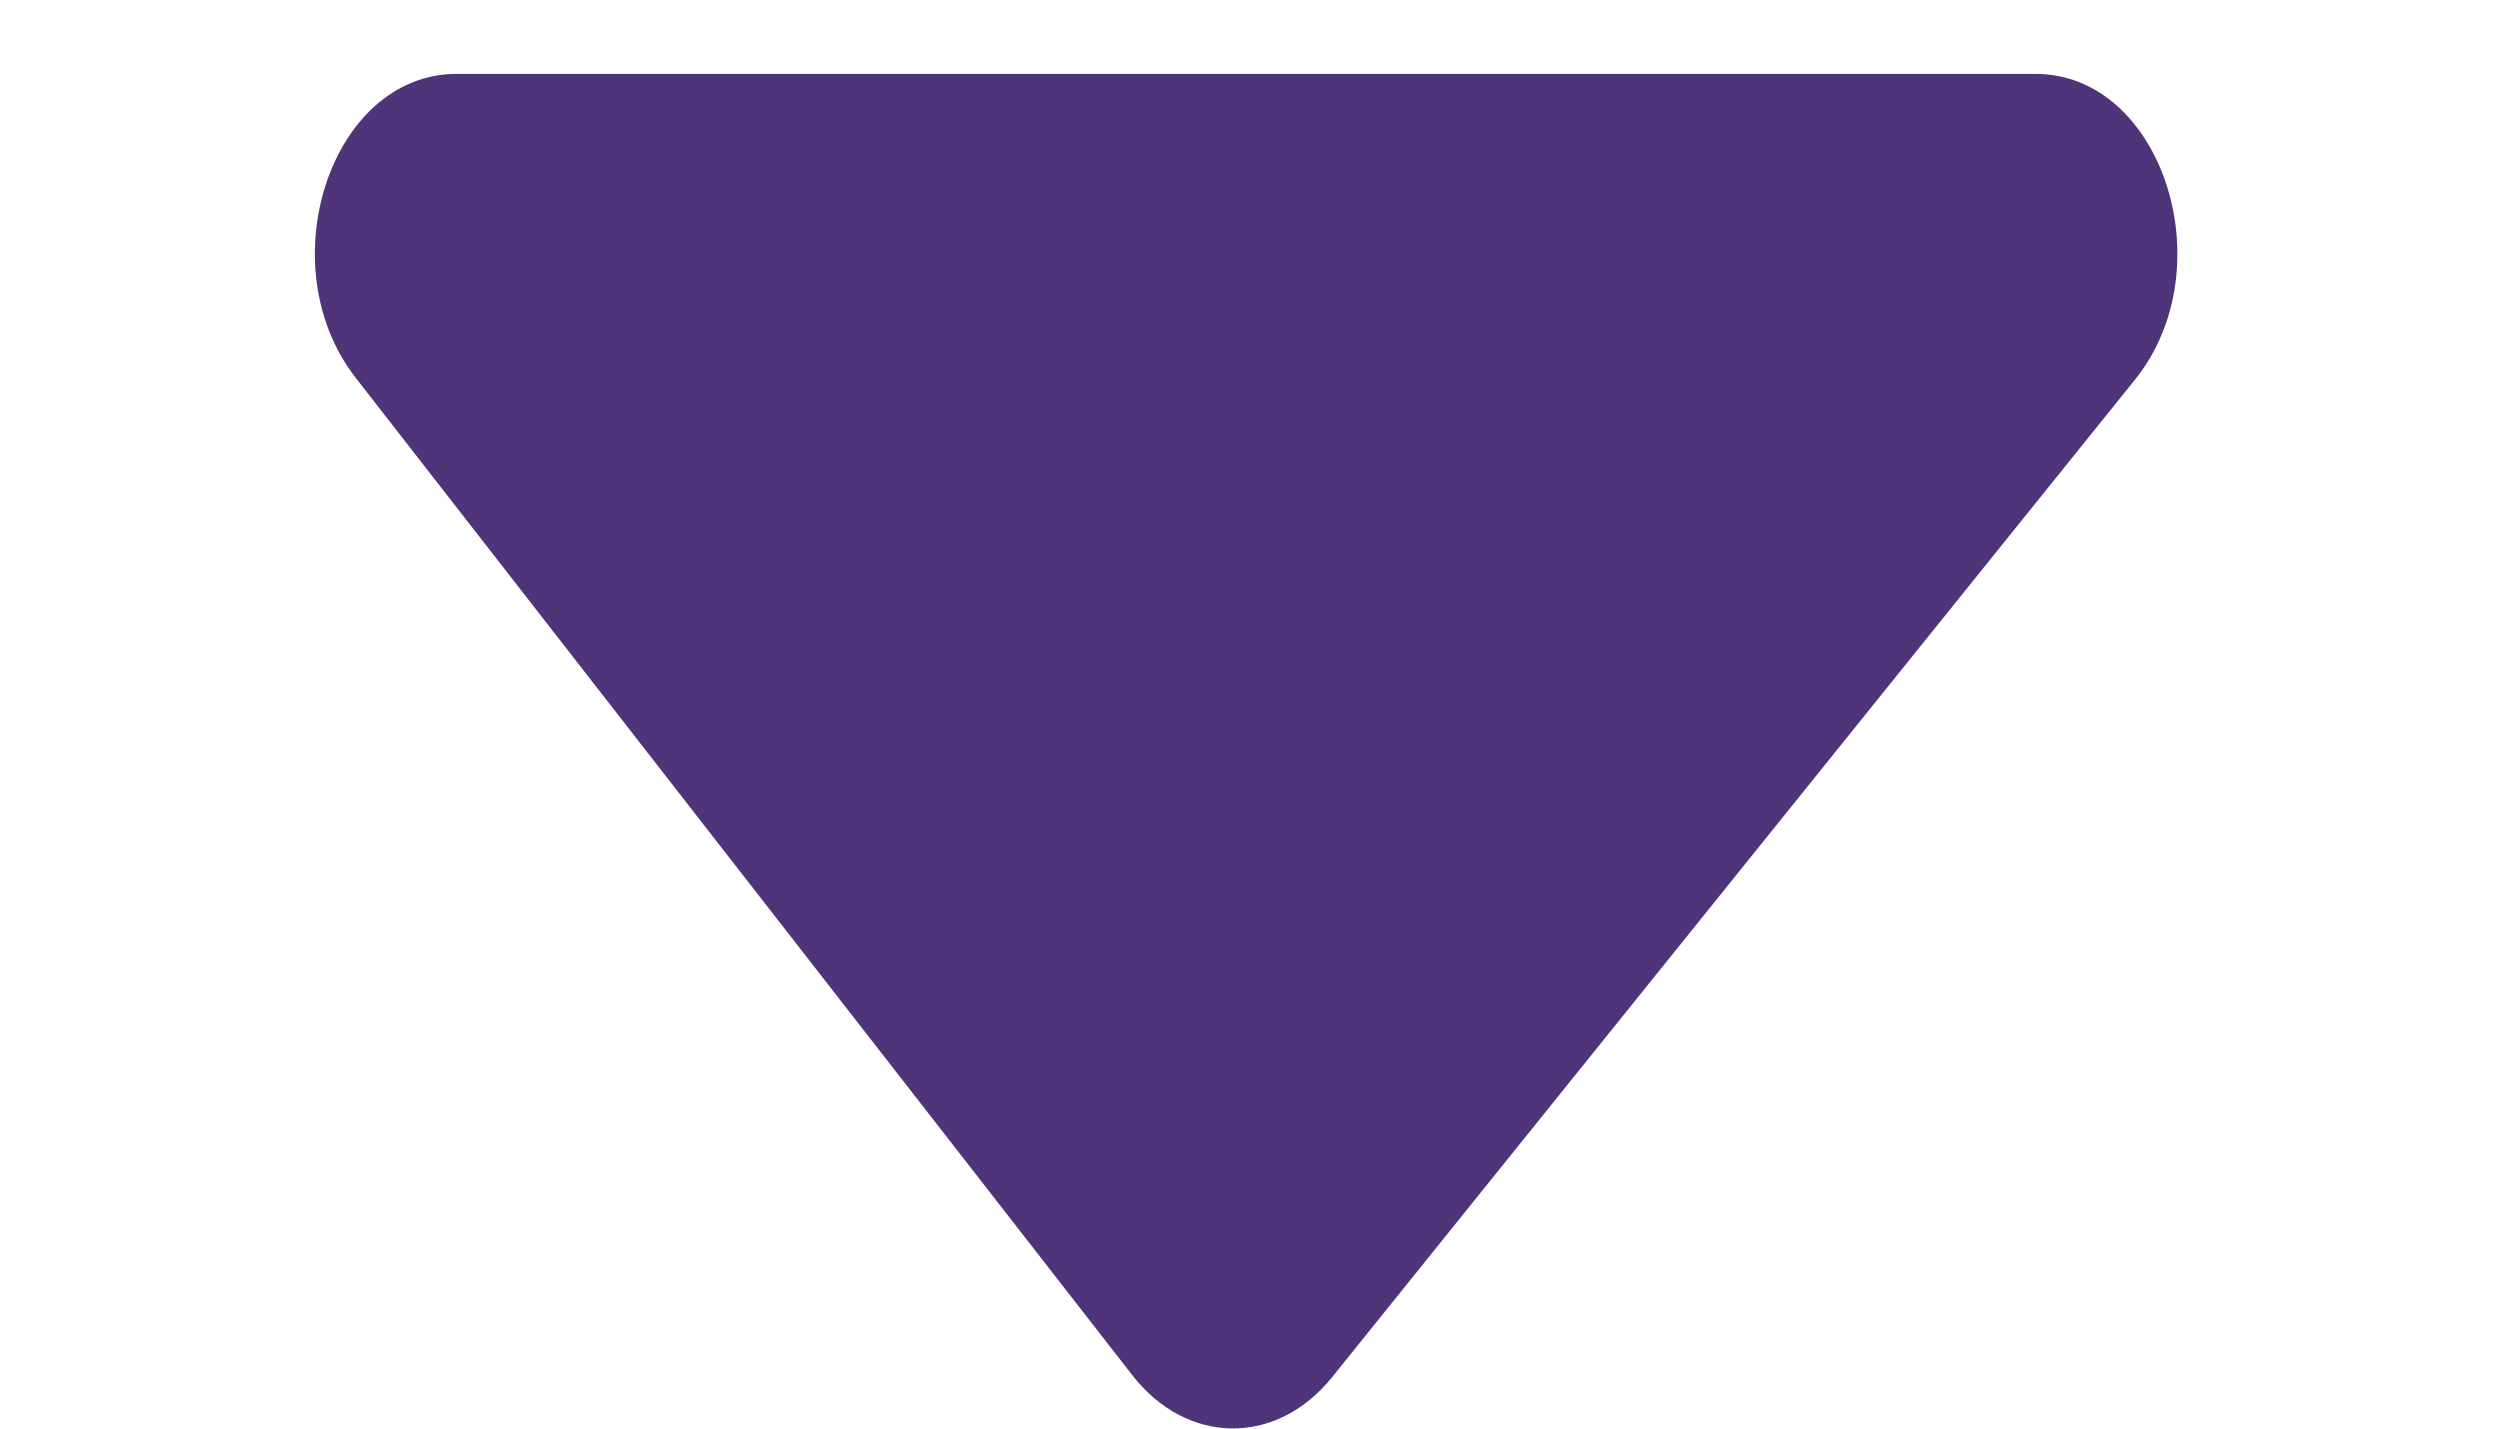 <svg fill="none" height="4" viewBox="0 0 7 4" width="7" xmlns="http://www.w3.org/2000/svg"><path clip-rule="evenodd" d="m.996 1.058c-.246-.316-.069-.851.282-.851h4.422c.354 0 .53.543.278.856l-2.248 2.793c-.156.194-.407.191-.56-.006z" fill="#503479" fill-rule="evenodd"/></svg>